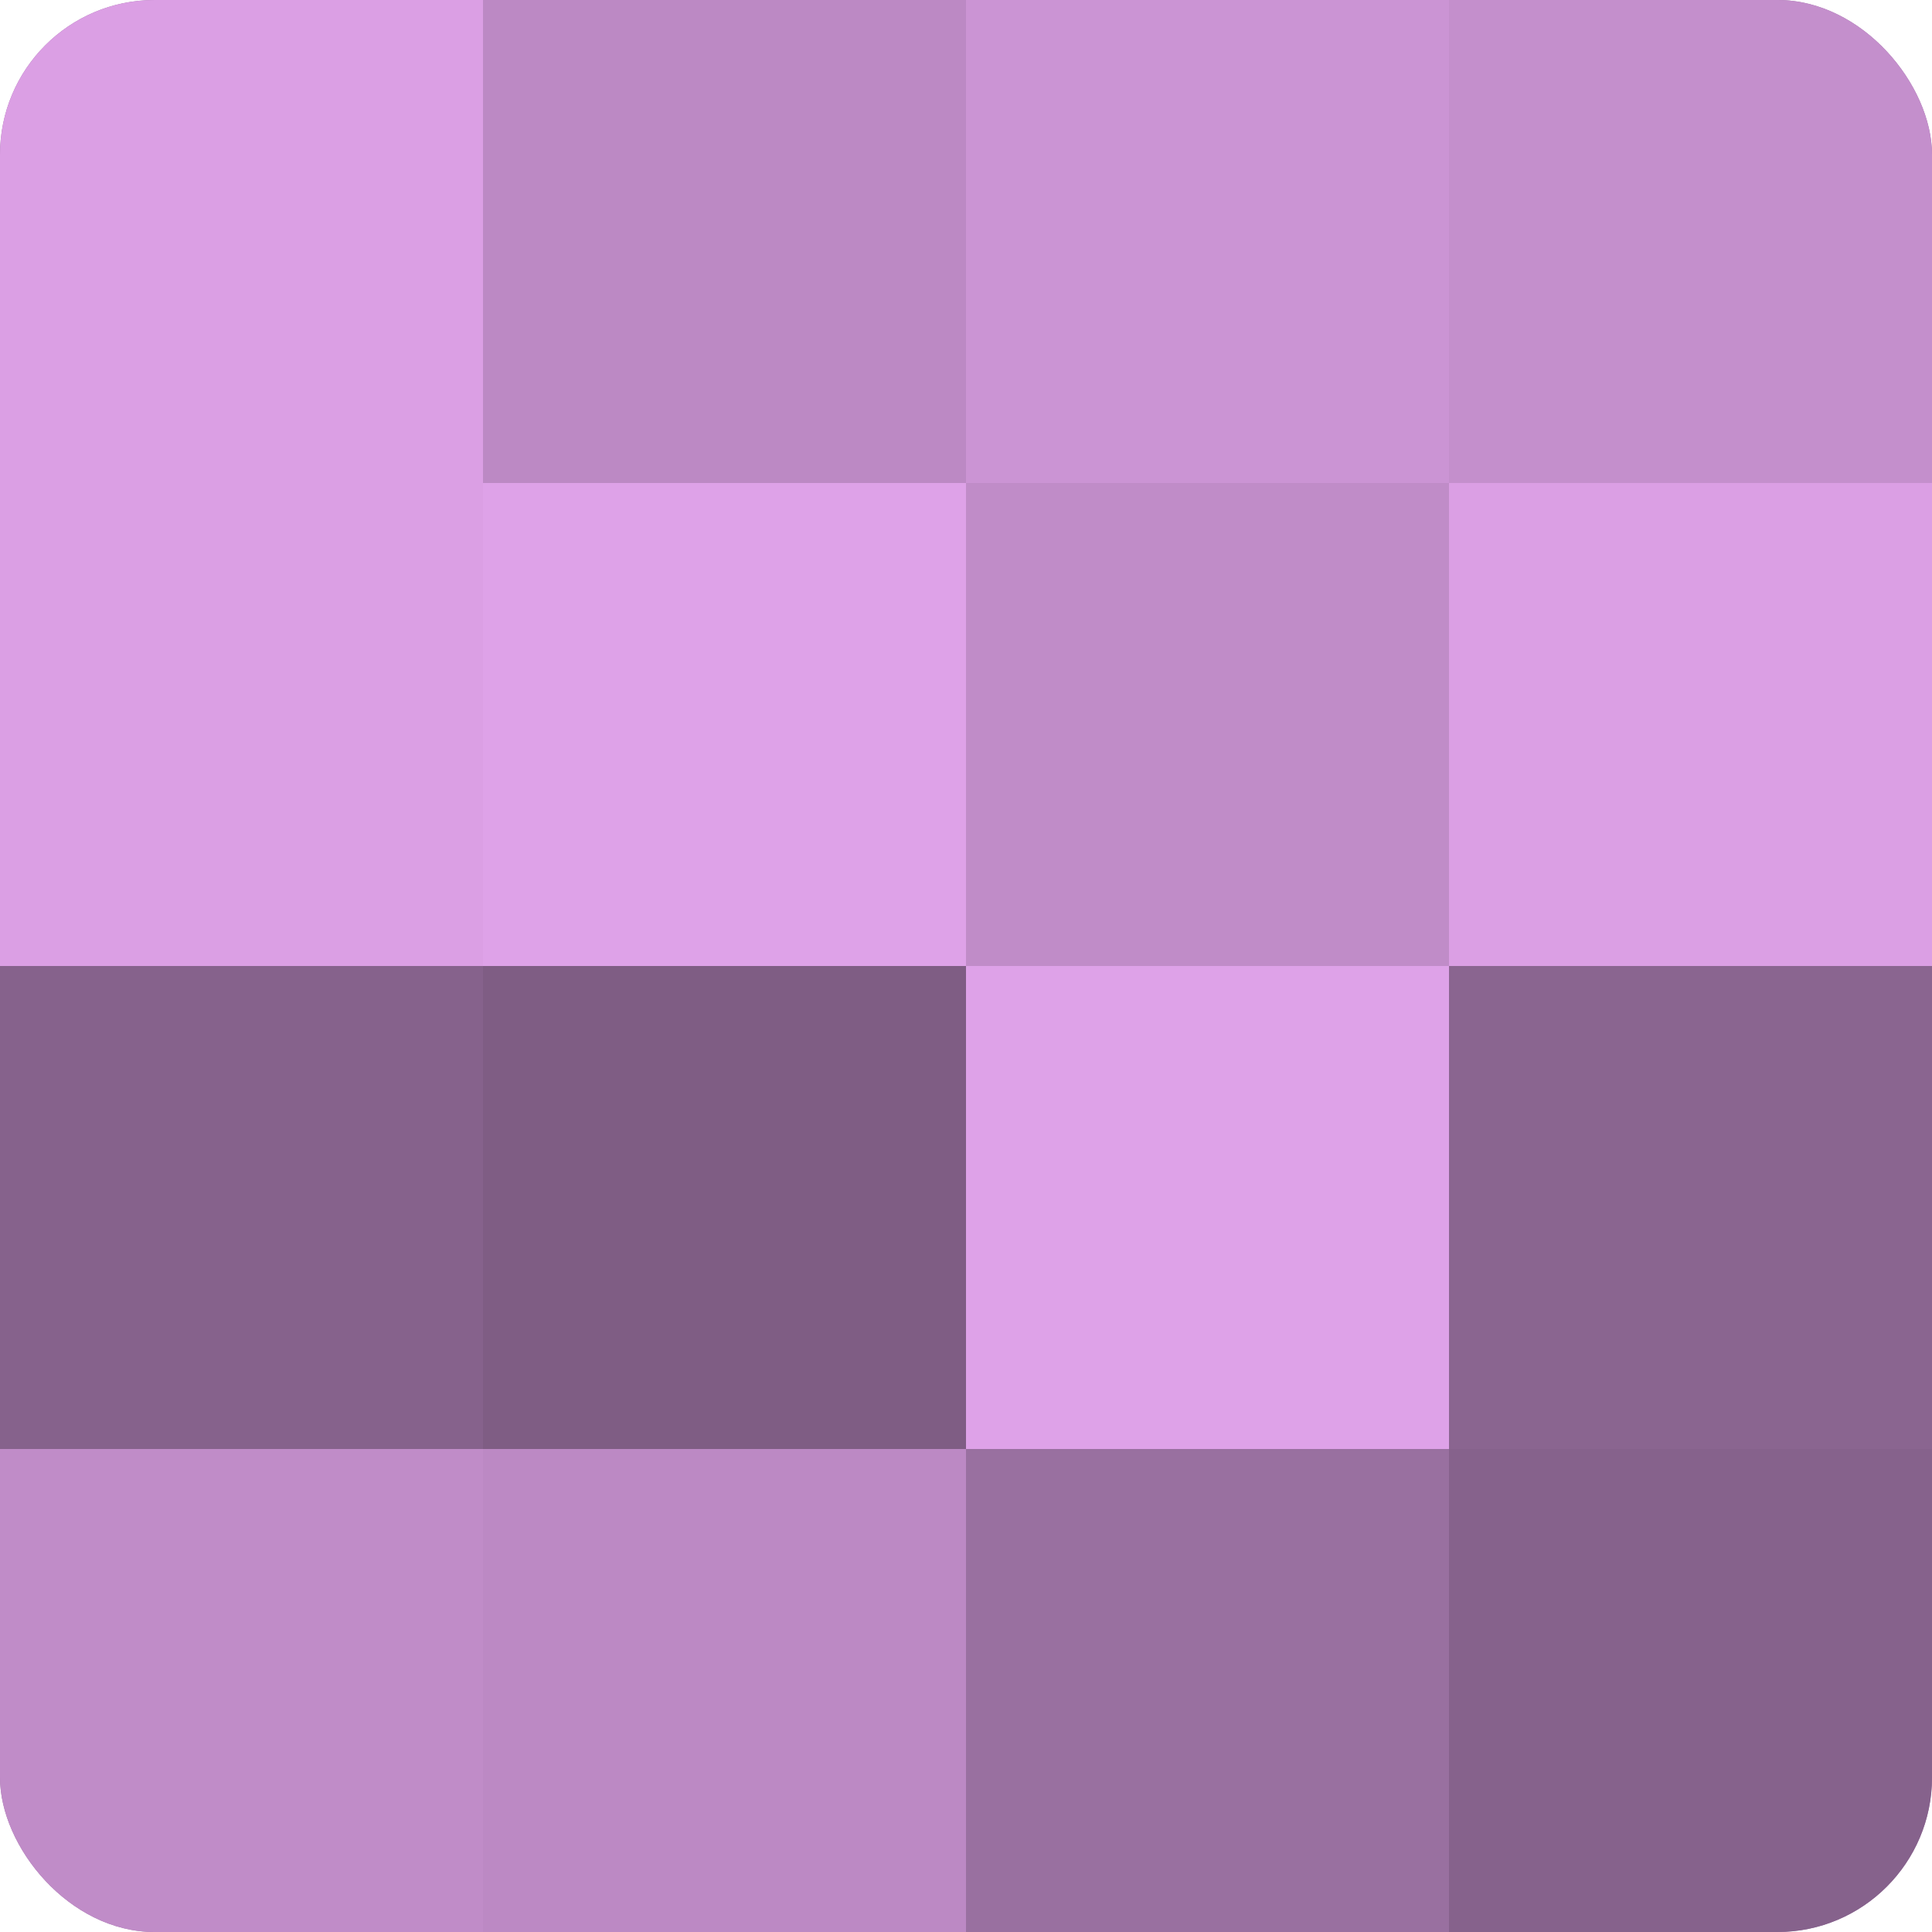 <?xml version="1.0" encoding="UTF-8"?>
<svg xmlns="http://www.w3.org/2000/svg" width="60" height="60" viewBox="0 0 100 100" preserveAspectRatio="xMidYMid meet"><defs><clipPath id="c" width="100" height="100"><rect width="100" height="100" rx="8" ry="8"/></clipPath></defs><g clip-path="url(#c)"><rect width="100" height="100" fill="#9970a0"/><rect width="25" height="25" fill="#db9fe4"/><rect y="25" width="25" height="25" fill="#db9fe4"/><rect y="50" width="25" height="25" fill="#86628c"/><rect y="75" width="25" height="25" fill="#c08cc8"/><rect x="25" width="25" height="25" fill="#bc89c4"/><rect x="25" y="25" width="25" height="25" fill="#dea2e8"/><rect x="25" y="50" width="25" height="25" fill="#7f5d84"/><rect x="25" y="75" width="25" height="25" fill="#bc89c4"/><rect x="50" width="25" height="25" fill="#cb94d4"/><rect x="50" y="25" width="25" height="25" fill="#c08cc8"/><rect x="50" y="50" width="25" height="25" fill="#dea2e8"/><rect x="50" y="75" width="25" height="25" fill="#9970a0"/><rect x="75" width="25" height="25" fill="#c48fcc"/><rect x="75" y="25" width="25" height="25" fill="#db9fe4"/><rect x="75" y="50" width="25" height="25" fill="#8a6590"/><rect x="75" y="75" width="25" height="25" fill="#86628c"/></g></svg>
